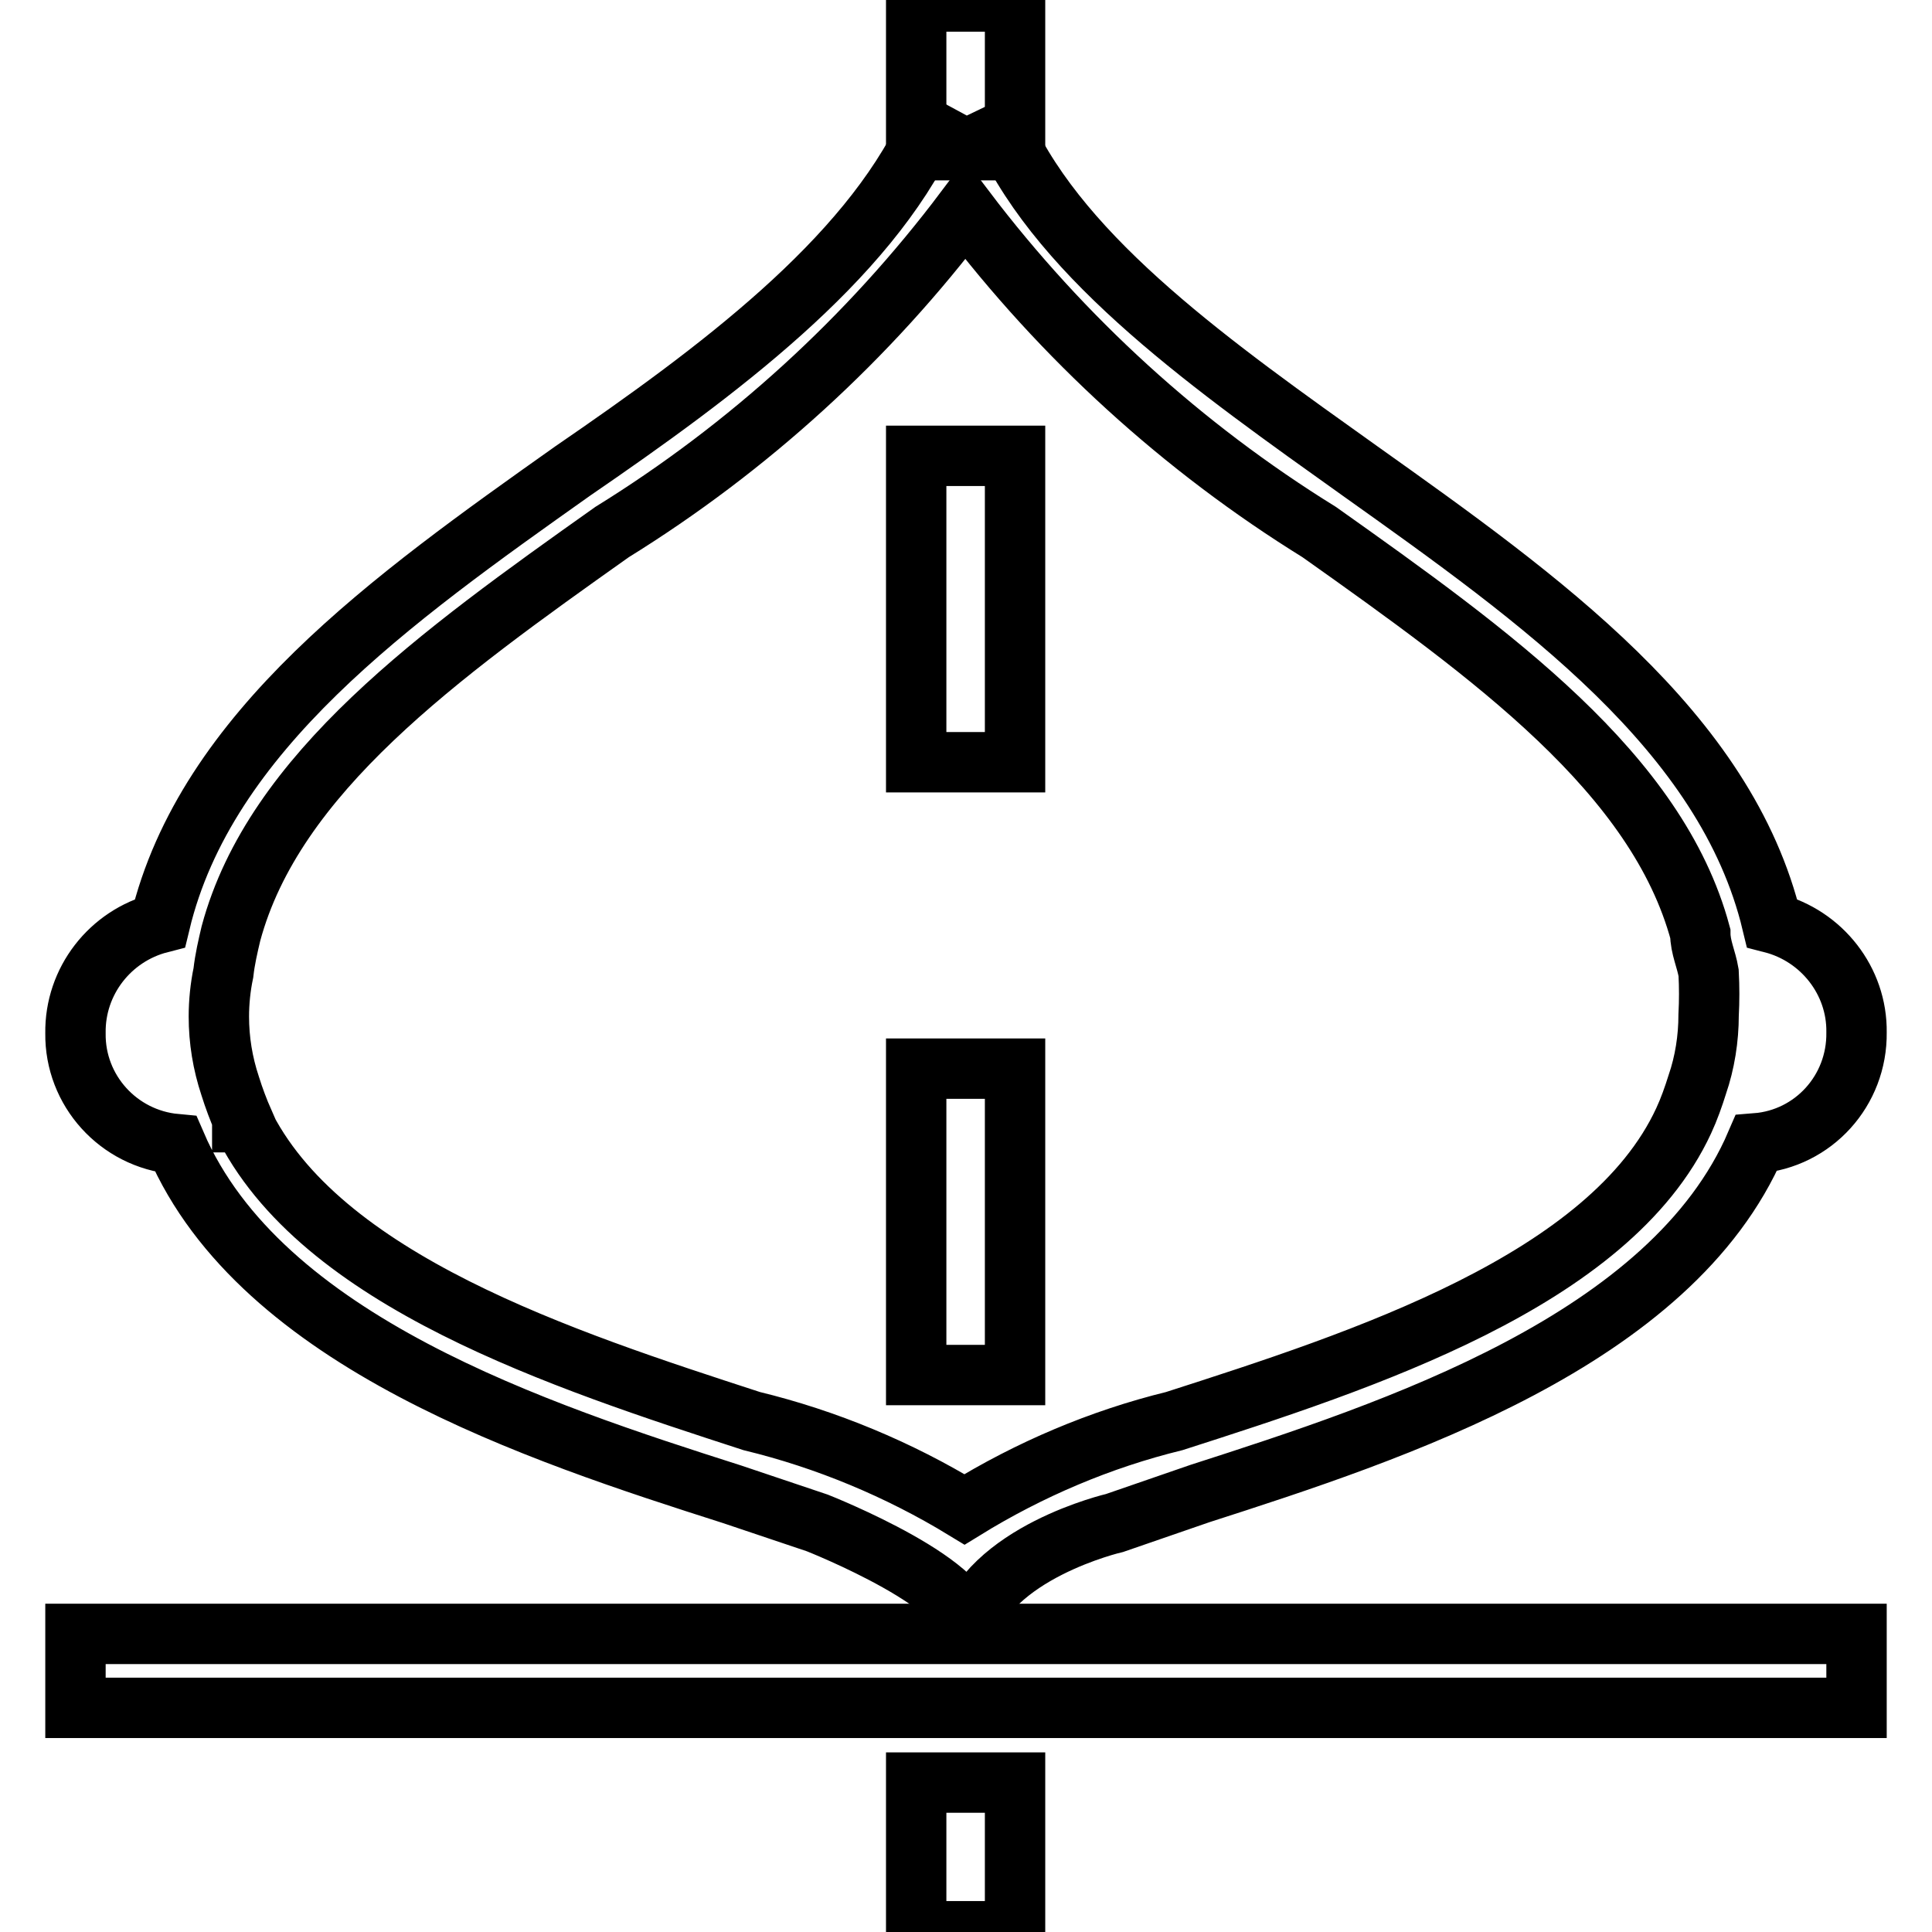 <?xml version="1.0" encoding="utf-8"?>
<!-- Svg Vector Icons : http://www.onlinewebfonts.com/icon -->
<!DOCTYPE svg PUBLIC "-//W3C//DTD SVG 1.1//EN" "http://www.w3.org/Graphics/SVG/1.1/DTD/svg11.dtd">
<svg version="1.1" xmlns="http://www.w3.org/2000/svg" xmlns:xlink="http://www.w3.org/1999/xlink" x="0px" y="0px" viewBox="0 0 256 256" enable-background="new 0 0 256 256" xml:space="preserve">
<g> <path stroke-width="8" fill-opacity="0" stroke="#000000"  d="M159,197.9c25.8-8.3,62.5-20.3,73.7-46.4c7.6-0.6,13.4-7,13.3-14.7c0.1-6.8-4.6-12.8-11.2-14.5 c-6.1-25.4-30.7-42.9-54.6-59.9c-19.2-13.7-39.3-27.8-47.2-45l-5,2.4l-5-2.7c-8.2,17.5-28,32.2-47.1,45.3 c-24,17-48.6,34.5-54.7,59.9C14.6,124,9.9,130,10,136.9c-0.1,7.6,5.7,14,13.3,14.7c11.3,26.2,48,38.2,73.7,46.4l11.3,3.8 c0,0,21.8,8.6,19.7,14.7c2.8-10.8,19.7-14.7,19.7-14.7L159,197.9z M32.3,148.7c-0.7-1.6-1.3-3.2-1.8-4.8c-1-3-1.5-6.1-1.5-9.2 c0-1.9,0.2-3.9,0.6-5.8c0.2-1.8,0.6-3.5,1-5.2c5.7-21.2,27.5-36.9,50.5-53.2c18.1-11.2,34-25.7,46.8-42.7 c12.9,17,28.8,31.5,46.9,42.7c23,16.3,44.8,32,50.5,53.2c0,1.8,0.8,3.4,1.1,5.2c0.1,1.9,0.1,3.7,0,5.6c0,3.1-0.5,6.3-1.5,9.2 c-0.5,1.6-1.1,3.3-1.8,4.8c-9.8,21.2-42.6,31.8-67.5,39.8c-9.8,2.4-19.2,6.4-27.8,11.7c-8.7-5.3-18.3-9.3-28.2-11.7 c-24.9-8.1-57.3-18.6-67.5-39.8V148.7z"/> <path stroke-width="8" fill-opacity="0" stroke="#000000"  d="M121.4,0.2h13.1v19.7h-13.1V0.2z M121.4,60.4h13.1v40.6h-13.1V60.4z M121.4,141.6h13.1v40.6h-13.1V141.6z  M121.4,236.2h13.1v19.7h-13.1V236.2z M10,216.5h236v9.8H10V216.5z"/></g>
</svg>